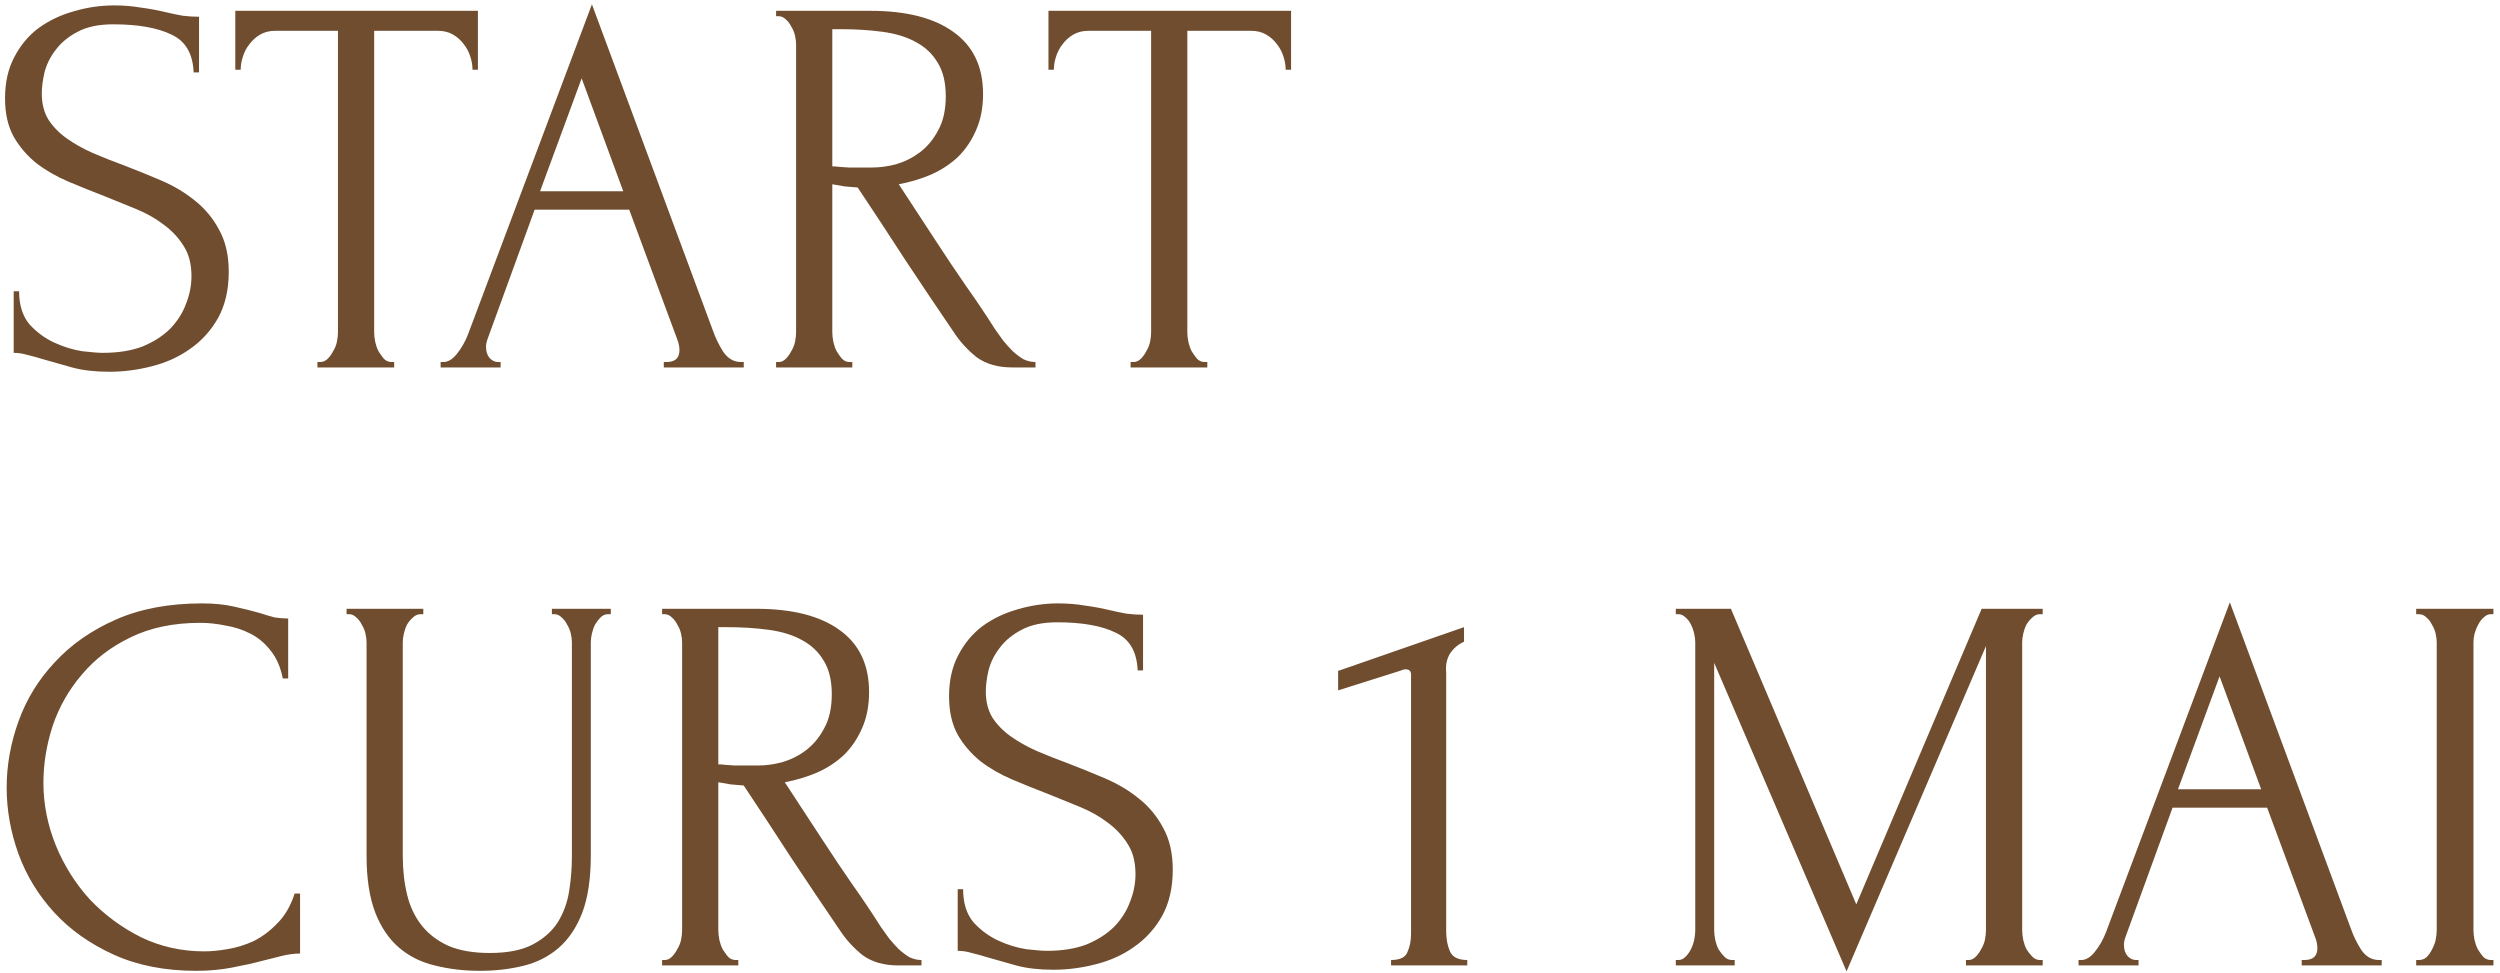 <?xml version="1.0" encoding="UTF-8"?> <svg xmlns="http://www.w3.org/2000/svg" width="347" height="135" viewBox="0 0 347 135" fill="none"> <path d="M31.75 37.725C31.75 40.225 31.25 42.375 30.25 44.175C29.25 45.925 27.95 47.35 26.35 48.45C24.8 49.55 23.025 50.35 21.025 50.85C19.075 51.35 17.125 51.6 15.175 51.6C13.175 51.6 11.45 51.4 10 51C8.55 50.6 7.225 50.225 6.025 49.875C5.225 49.625 4.5 49.425 3.85 49.275C3.2 49.075 2.55 48.975 1.9 48.975V40.425H2.65C2.65 42.325 3.125 43.85 4.075 45C5.075 46.1 6.225 46.95 7.525 47.55C8.825 48.15 10.125 48.55 11.425 48.75C12.725 48.9 13.675 48.975 14.275 48.975C16.425 48.975 18.275 48.675 19.825 48.075C21.375 47.425 22.65 46.6 23.65 45.6C24.65 44.55 25.375 43.4 25.825 42.15C26.325 40.9 26.575 39.625 26.575 38.325C26.575 36.675 26.225 35.3 25.525 34.2C24.825 33.05 23.9 32.05 22.75 31.2C21.65 30.35 20.375 29.625 18.925 29.025C17.475 28.425 16 27.825 14.5 27.225C12.8 26.575 11.125 25.9 9.475 25.2C7.825 24.5 6.35 23.65 5.05 22.65C3.75 21.6 2.7 20.375 1.9 18.975C1.1 17.525 0.7 15.75 0.7 13.65C0.7 11.45 1.125 9.55 1.975 7.95C2.825 6.3 3.95 4.95 5.35 3.9C6.8 2.85 8.425 2.075 10.225 1.575C12.075 1.025 13.95 0.75 15.85 0.75C17.15 0.75 18.375 0.85 19.525 1.05C20.675 1.2 21.775 1.4 22.825 1.65C23.675 1.85 24.5 2.025 25.3 2.175C26.1 2.275 26.875 2.325 27.625 2.325V10.05H26.875C26.775 7.45 25.75 5.7 23.8 4.8C21.85 3.85 19.15 3.375 15.7 3.375C13.7 3.375 12.05 3.725 10.75 4.425C9.5 5.075 8.5 5.9 7.75 6.9C7 7.85 6.475 8.9 6.175 10.05C5.925 11.15 5.8 12.125 5.8 12.975C5.8 14.375 6.1 15.575 6.7 16.575C7.35 17.575 8.2 18.45 9.25 19.2C10.3 19.95 11.5 20.625 12.85 21.225C14.25 21.825 15.7 22.4 17.2 22.95C18.9 23.6 20.625 24.3 22.375 25.05C24.125 25.8 25.675 26.725 27.025 27.825C28.425 28.925 29.55 30.275 30.4 31.875C31.3 33.475 31.75 35.425 31.75 37.725ZM54.334 50.25H54.709V51H44.059V50.25H44.434C44.834 50.25 45.184 50.1 45.484 49.8C45.784 49.5 46.034 49.15 46.234 48.75C46.484 48.35 46.659 47.925 46.759 47.475C46.859 46.975 46.909 46.525 46.909 46.125V4.275H38.209C37.409 4.275 36.709 4.45 36.109 4.8C35.509 5.15 35.009 5.6 34.609 6.15C34.209 6.65 33.909 7.225 33.709 7.875C33.509 8.475 33.409 9.075 33.409 9.675H32.659V1.5H66.334V9.675H65.584C65.584 9.075 65.484 8.475 65.284 7.875C65.084 7.225 64.784 6.65 64.384 6.15C63.984 5.6 63.484 5.15 62.884 4.8C62.284 4.45 61.584 4.275 60.784 4.275H51.934V46.125C51.934 46.525 51.984 46.975 52.084 47.475C52.184 47.925 52.334 48.35 52.534 48.75C52.784 49.15 53.034 49.5 53.284 49.8C53.584 50.1 53.934 50.25 54.334 50.25ZM92.134 50.25H92.509C93.709 50.25 94.309 49.7 94.309 48.6C94.309 48.2 94.234 47.775 94.084 47.325L87.334 29.1H74.209L67.684 47.025C67.534 47.425 67.459 47.8 67.459 48.15C67.459 48.8 67.634 49.325 67.984 49.725C68.334 50.075 68.709 50.25 69.109 50.25H69.484V51H61.159V50.25H61.534C62.184 50.25 62.809 49.875 63.409 49.125C64.059 48.325 64.584 47.4 64.984 46.35L82.159 0.6L98.959 45.9C99.309 46.9 99.784 47.875 100.384 48.825C101.034 49.775 101.859 50.25 102.859 50.25H103.234V51H92.134V50.25ZM74.959 26.55H86.509L80.734 10.875L74.959 26.55ZM117.923 50.25H118.298V51H107.723V50.25H108.098C108.448 50.25 108.773 50.1 109.073 49.8C109.373 49.5 109.623 49.15 109.823 48.75C110.073 48.35 110.248 47.925 110.348 47.475C110.448 46.975 110.498 46.525 110.498 46.125V6.15C110.498 5.8 110.448 5.4 110.348 4.95C110.248 4.5 110.073 4.075 109.823 3.675C109.623 3.275 109.373 2.95 109.073 2.7C108.773 2.4 108.448 2.25 108.098 2.25H107.723V1.5H120.773C125.773 1.5 129.623 2.475 132.323 4.425C135.073 6.375 136.448 9.25 136.448 13.05C136.448 14.95 136.123 16.625 135.473 18.075C134.873 19.475 134.048 20.7 132.998 21.75C131.948 22.75 130.698 23.575 129.248 24.225C127.848 24.825 126.348 25.275 124.748 25.575L130.148 33.825C131.448 35.825 132.773 37.8 134.123 39.75C135.473 41.65 136.798 43.625 138.098 45.675C138.448 46.175 138.823 46.7 139.223 47.25C139.673 47.8 140.123 48.3 140.573 48.75C141.073 49.2 141.573 49.575 142.073 49.875C142.623 50.125 143.173 50.25 143.723 50.25V51H140.498C138.498 51 136.848 50.525 135.548 49.575C134.298 48.575 133.248 47.425 132.398 46.125C130.148 42.825 127.898 39.475 125.648 36.075C123.448 32.675 121.248 29.325 119.048 26.025C118.498 25.975 117.898 25.925 117.248 25.875C116.648 25.775 116.073 25.675 115.523 25.575V46.125C115.523 46.525 115.573 46.975 115.673 47.475C115.773 47.925 115.923 48.35 116.123 48.75C116.373 49.15 116.623 49.5 116.873 49.8C117.173 50.1 117.523 50.25 117.923 50.25ZM115.523 4.05V23.1H115.898C116.298 23.15 116.923 23.2 117.773 23.25C118.673 23.25 119.773 23.25 121.073 23.25C122.123 23.25 123.223 23.1 124.373 22.8C125.573 22.45 126.673 21.9 127.673 21.15C128.723 20.35 129.573 19.325 130.223 18.075C130.923 16.825 131.273 15.25 131.273 13.35C131.273 11.45 130.898 9.9 130.148 8.7C129.448 7.5 128.448 6.55 127.148 5.85C125.898 5.15 124.373 4.675 122.573 4.425C120.773 4.175 118.798 4.05 116.648 4.05H115.523ZM167.201 50.25H167.576V51H156.926V50.25H157.301C157.701 50.25 158.051 50.1 158.351 49.8C158.651 49.5 158.901 49.15 159.101 48.75C159.351 48.35 159.526 47.925 159.626 47.475C159.726 46.975 159.776 46.525 159.776 46.125V4.275H151.076C150.276 4.275 149.576 4.45 148.976 4.8C148.376 5.15 147.876 5.6 147.476 6.15C147.076 6.65 146.776 7.225 146.576 7.875C146.376 8.475 146.276 9.075 146.276 9.675H145.526V1.5H179.201V9.675H178.451C178.451 9.075 178.351 8.475 178.151 7.875C177.951 7.225 177.651 6.65 177.251 6.15C176.851 5.6 176.351 5.15 175.751 4.8C175.151 4.45 174.451 4.275 173.651 4.275H164.801V46.125C164.801 46.525 164.851 46.975 164.951 47.475C165.051 47.925 165.201 48.35 165.401 48.75C165.651 49.15 165.901 49.5 166.151 49.8C166.451 50.1 166.801 50.25 167.201 50.25ZM27.775 86.45C24.075 86.45 20.85 87.125 18.1 88.475C15.4 89.775 13.15 91.5 11.35 93.65C9.55 95.75 8.2 98.125 7.3 100.775C6.45 103.425 6.025 106.05 6.025 108.65C6.025 111.6 6.6 114.5 7.75 117.35C8.9 120.15 10.475 122.65 12.475 124.85C14.525 127 16.9 128.75 19.6 130.1C22.3 131.4 25.225 132.05 28.375 132.05C29.275 132.05 30.325 131.95 31.525 131.75C32.775 131.55 34 131.175 35.2 130.625C36.4 130.025 37.5 129.2 38.5 128.15C39.55 127.1 40.35 125.725 40.9 124.025H41.65V132.35C40.9 132.35 40.1 132.45 39.25 132.65C38.45 132.85 37.55 133.075 36.55 133.325C35.25 133.675 33.8 134 32.2 134.3C30.65 134.6 29 134.75 27.25 134.75C22.9 134.75 19.075 134 15.775 132.5C12.475 131 9.725 129.05 7.525 126.65C5.325 124.25 3.675 121.55 2.575 118.55C1.475 115.5 0.925 112.425 0.925 109.325C0.925 106.225 1.475 103.15 2.575 100.1C3.675 97.05 5.35 94.325 7.6 91.925C9.85 89.475 12.675 87.5 16.075 86C19.475 84.5 23.475 83.75 28.075 83.75C29.725 83.75 31.2 83.9 32.5 84.2C33.85 84.5 35.05 84.8 36.1 85.1C36.85 85.35 37.525 85.55 38.125 85.7C38.775 85.8 39.4 85.85 40 85.85V94.175H39.25C38.95 92.625 38.4 91.35 37.6 90.35C36.8 89.3 35.85 88.5 34.75 87.95C33.7 87.4 32.55 87.025 31.3 86.825C30.1 86.575 28.925 86.45 27.775 86.45ZM48.103 84.5H58.754V85.25H58.379C57.978 85.25 57.629 85.4 57.328 85.7C57.029 85.95 56.754 86.275 56.504 86.675C56.303 87.075 56.154 87.5 56.053 87.95C55.953 88.4 55.904 88.8 55.904 89.15V118.775C55.904 120.725 56.103 122.525 56.504 124.175C56.904 125.825 57.578 127.25 58.529 128.45C59.478 129.65 60.728 130.6 62.279 131.3C63.828 131.95 65.728 132.275 67.978 132.275C70.478 132.275 72.478 131.875 73.978 131.075C75.478 130.275 76.629 129.25 77.428 128C78.228 126.7 78.754 125.25 79.004 123.65C79.254 122.05 79.379 120.475 79.379 118.925V89.15C79.379 88.8 79.329 88.4 79.228 87.95C79.129 87.5 78.954 87.075 78.704 86.675C78.504 86.275 78.254 85.95 77.954 85.7C77.653 85.4 77.329 85.25 76.978 85.25H76.603V84.5H84.778V85.25H84.403C84.004 85.25 83.653 85.4 83.353 85.7C83.103 85.95 82.853 86.275 82.603 86.675C82.403 87.075 82.254 87.5 82.153 87.95C82.053 88.4 82.004 88.8 82.004 89.15V118.7C82.004 121.95 81.603 124.625 80.803 126.725C80.004 128.775 78.903 130.4 77.504 131.6C76.103 132.8 74.454 133.625 72.553 134.075C70.704 134.525 68.728 134.75 66.629 134.75C64.379 134.75 62.279 134.5 60.328 134C58.428 133.55 56.779 132.725 55.379 131.525C53.978 130.325 52.879 128.7 52.078 126.65C51.279 124.55 50.879 121.925 50.879 118.775V89.15C50.879 88.8 50.828 88.4 50.728 87.95C50.629 87.5 50.453 87.075 50.203 86.675C50.004 86.275 49.754 85.95 49.453 85.7C49.154 85.4 48.828 85.25 48.478 85.25H48.103V84.5ZM102.102 133.25H102.477V134H91.902V133.25H92.277C92.627 133.25 92.952 133.1 93.252 132.8C93.552 132.5 93.802 132.15 94.002 131.75C94.252 131.35 94.427 130.925 94.527 130.475C94.627 129.975 94.677 129.525 94.677 129.125V89.15C94.677 88.8 94.627 88.4 94.527 87.95C94.427 87.5 94.252 87.075 94.002 86.675C93.802 86.275 93.552 85.95 93.252 85.7C92.952 85.4 92.627 85.25 92.277 85.25H91.902V84.5H104.952C109.952 84.5 113.802 85.475 116.502 87.425C119.252 89.375 120.627 92.25 120.627 96.05C120.627 97.95 120.302 99.625 119.652 101.075C119.052 102.475 118.227 103.7 117.177 104.75C116.127 105.75 114.877 106.575 113.427 107.225C112.027 107.825 110.527 108.275 108.927 108.575L114.327 116.825C115.627 118.825 116.952 120.8 118.302 122.75C119.652 124.65 120.977 126.625 122.277 128.675C122.627 129.175 123.002 129.7 123.402 130.25C123.852 130.8 124.302 131.3 124.752 131.75C125.252 132.2 125.752 132.575 126.252 132.875C126.802 133.125 127.352 133.25 127.902 133.25V134H124.677C122.677 134 121.027 133.525 119.727 132.575C118.477 131.575 117.427 130.425 116.577 129.125C114.327 125.825 112.077 122.475 109.827 119.075C107.627 115.675 105.427 112.325 103.227 109.025C102.677 108.975 102.077 108.925 101.427 108.875C100.827 108.775 100.252 108.675 99.702 108.575V129.125C99.702 129.525 99.752 129.975 99.852 130.475C99.952 130.925 100.102 131.35 100.302 131.75C100.552 132.15 100.802 132.5 101.052 132.8C101.352 133.1 101.702 133.25 102.102 133.25ZM99.702 87.05V106.1H100.077C100.477 106.15 101.102 106.2 101.952 106.25C102.852 106.25 103.952 106.25 105.252 106.25C106.302 106.25 107.402 106.1 108.552 105.8C109.752 105.45 110.852 104.9 111.852 104.15C112.902 103.35 113.752 102.325 114.402 101.075C115.102 99.825 115.452 98.25 115.452 96.35C115.452 94.45 115.077 92.9 114.327 91.7C113.627 90.5 112.627 89.55 111.327 88.85C110.077 88.15 108.552 87.675 106.752 87.425C104.952 87.175 102.977 87.05 100.827 87.05H99.702ZM162.78 120.725C162.78 123.225 162.28 125.375 161.28 127.175C160.28 128.925 158.98 130.35 157.38 131.45C155.83 132.55 154.055 133.35 152.055 133.85C150.105 134.35 148.155 134.6 146.205 134.6C144.205 134.6 142.48 134.4 141.03 134C139.58 133.6 138.255 133.225 137.055 132.875C136.255 132.625 135.53 132.425 134.88 132.275C134.23 132.075 133.58 131.975 132.93 131.975V123.425H133.68C133.68 125.325 134.155 126.85 135.105 128C136.105 129.1 137.255 129.95 138.555 130.55C139.855 131.15 141.155 131.55 142.455 131.75C143.755 131.9 144.705 131.975 145.305 131.975C147.455 131.975 149.305 131.675 150.855 131.075C152.405 130.425 153.68 129.6 154.68 128.6C155.68 127.55 156.405 126.4 156.855 125.15C157.355 123.9 157.605 122.625 157.605 121.325C157.605 119.675 157.255 118.3 156.555 117.2C155.855 116.05 154.93 115.05 153.78 114.2C152.68 113.35 151.405 112.625 149.955 112.025C148.505 111.425 147.03 110.825 145.53 110.225C143.83 109.575 142.155 108.9 140.505 108.2C138.855 107.5 137.38 106.65 136.08 105.65C134.78 104.6 133.73 103.375 132.93 101.975C132.13 100.525 131.73 98.75 131.73 96.65C131.73 94.45 132.155 92.55 133.005 90.95C133.855 89.3 134.98 87.95 136.38 86.9C137.83 85.85 139.455 85.075 141.255 84.575C143.105 84.025 144.98 83.75 146.88 83.75C148.18 83.75 149.405 83.85 150.555 84.05C151.705 84.2 152.805 84.4 153.855 84.65C154.705 84.85 155.53 85.025 156.33 85.175C157.13 85.275 157.905 85.325 158.655 85.325V93.05H157.905C157.805 90.45 156.78 88.7 154.83 87.8C152.88 86.85 150.18 86.375 146.73 86.375C144.73 86.375 143.08 86.725 141.78 87.425C140.53 88.075 139.53 88.9 138.78 89.9C138.03 90.85 137.505 91.9 137.205 93.05C136.955 94.15 136.83 95.125 136.83 95.975C136.83 97.375 137.13 98.575 137.73 99.575C138.38 100.575 139.23 101.45 140.28 102.2C141.33 102.95 142.53 103.625 143.88 104.225C145.28 104.825 146.73 105.4 148.23 105.95C149.93 106.6 151.655 107.3 153.405 108.05C155.155 108.8 156.705 109.725 158.055 110.825C159.455 111.925 160.58 113.275 161.43 114.875C162.33 116.475 162.78 118.425 162.78 120.725ZM193.08 134V133.25C194.28 133.25 195.03 132.9 195.33 132.2C195.68 131.45 195.855 130.575 195.855 129.575V93.65C195.855 93.15 195.605 92.9 195.105 92.9C194.905 92.9 194.63 92.975 194.28 93.125L185.73 95.825V93.125L203.205 87.05V89.075C202.405 89.425 201.755 89.975 201.255 90.725C200.805 91.475 200.63 92.35 200.73 93.35V129.275C200.73 130.325 200.905 131.25 201.255 132.05C201.605 132.85 202.405 133.25 203.655 133.25V134H193.08ZM272.877 133.25H273.252C273.602 133.25 273.927 133.1 274.227 132.8C274.527 132.5 274.777 132.15 274.977 131.75C275.227 131.35 275.402 130.925 275.502 130.475C275.602 129.975 275.652 129.525 275.652 129.125V89.675L256.302 134.825L237.927 92V129.125C237.927 129.525 237.977 129.975 238.077 130.475C238.177 130.925 238.327 131.35 238.527 131.75C238.777 132.15 239.052 132.5 239.352 132.8C239.652 133.1 240.002 133.25 240.402 133.25H240.777V134H232.602V133.25H232.977C233.327 133.25 233.652 133.1 233.952 132.8C234.252 132.5 234.502 132.15 234.702 131.75C234.902 131.35 235.052 130.925 235.152 130.475C235.252 129.975 235.302 129.525 235.302 129.125V89.15C235.302 88.8 235.252 88.4 235.152 87.95C235.052 87.5 234.902 87.075 234.702 86.675C234.502 86.275 234.252 85.95 233.952 85.7C233.652 85.4 233.327 85.25 232.977 85.25H232.602V84.5H240.252L257.652 125.525L275.052 84.5H283.527V85.25H283.152C282.752 85.25 282.402 85.4 282.102 85.7C281.802 85.95 281.527 86.275 281.277 86.675C281.077 87.075 280.927 87.5 280.827 87.95C280.727 88.4 280.677 88.8 280.677 89.15V129.125C280.677 129.525 280.727 129.975 280.827 130.475C280.927 130.925 281.077 131.35 281.277 131.75C281.527 132.15 281.802 132.5 282.102 132.8C282.402 133.1 282.752 133.25 283.152 133.25H283.527V134H272.877V133.25ZM319.478 133.25H319.853C321.053 133.25 321.653 132.7 321.653 131.6C321.653 131.2 321.578 130.775 321.428 130.325L314.678 112.1H301.553L295.028 130.025C294.878 130.425 294.803 130.8 294.803 131.15C294.803 131.8 294.978 132.325 295.328 132.725C295.678 133.075 296.053 133.25 296.453 133.25H296.828V134H288.503V133.25H288.878C289.528 133.25 290.153 132.875 290.753 132.125C291.403 131.325 291.928 130.4 292.328 129.35L309.503 83.6L326.303 128.9C326.653 129.9 327.128 130.875 327.728 131.825C328.378 132.775 329.203 133.25 330.203 133.25H330.578V134H319.478V133.25ZM302.303 109.55H313.853L308.078 93.875L302.303 109.55ZM335.366 84.5H346.091V85.25H345.716C345.366 85.25 345.041 85.4 344.741 85.7C344.441 85.95 344.191 86.275 343.991 86.675C343.791 87.025 343.616 87.45 343.466 87.95C343.366 88.4 343.316 88.8 343.316 89.15V129.125C343.316 129.525 343.366 129.975 343.466 130.475C343.566 130.925 343.716 131.35 343.916 131.75C344.166 132.15 344.416 132.5 344.666 132.8C344.966 133.1 345.316 133.25 345.716 133.25H346.091V134H335.366V133.25H335.741C336.141 133.25 336.491 133.125 336.791 132.875C337.091 132.575 337.341 132.225 337.541 131.825C337.791 131.375 337.966 130.925 338.066 130.475C338.166 129.975 338.216 129.525 338.216 129.125V89.15C338.216 88.8 338.166 88.4 338.066 87.95C337.966 87.5 337.791 87.075 337.541 86.675C337.341 86.275 337.091 85.95 336.791 85.7C336.491 85.4 336.141 85.25 335.741 85.25H335.366V84.5Z" fill="#6F4D2E"></path> </svg> 